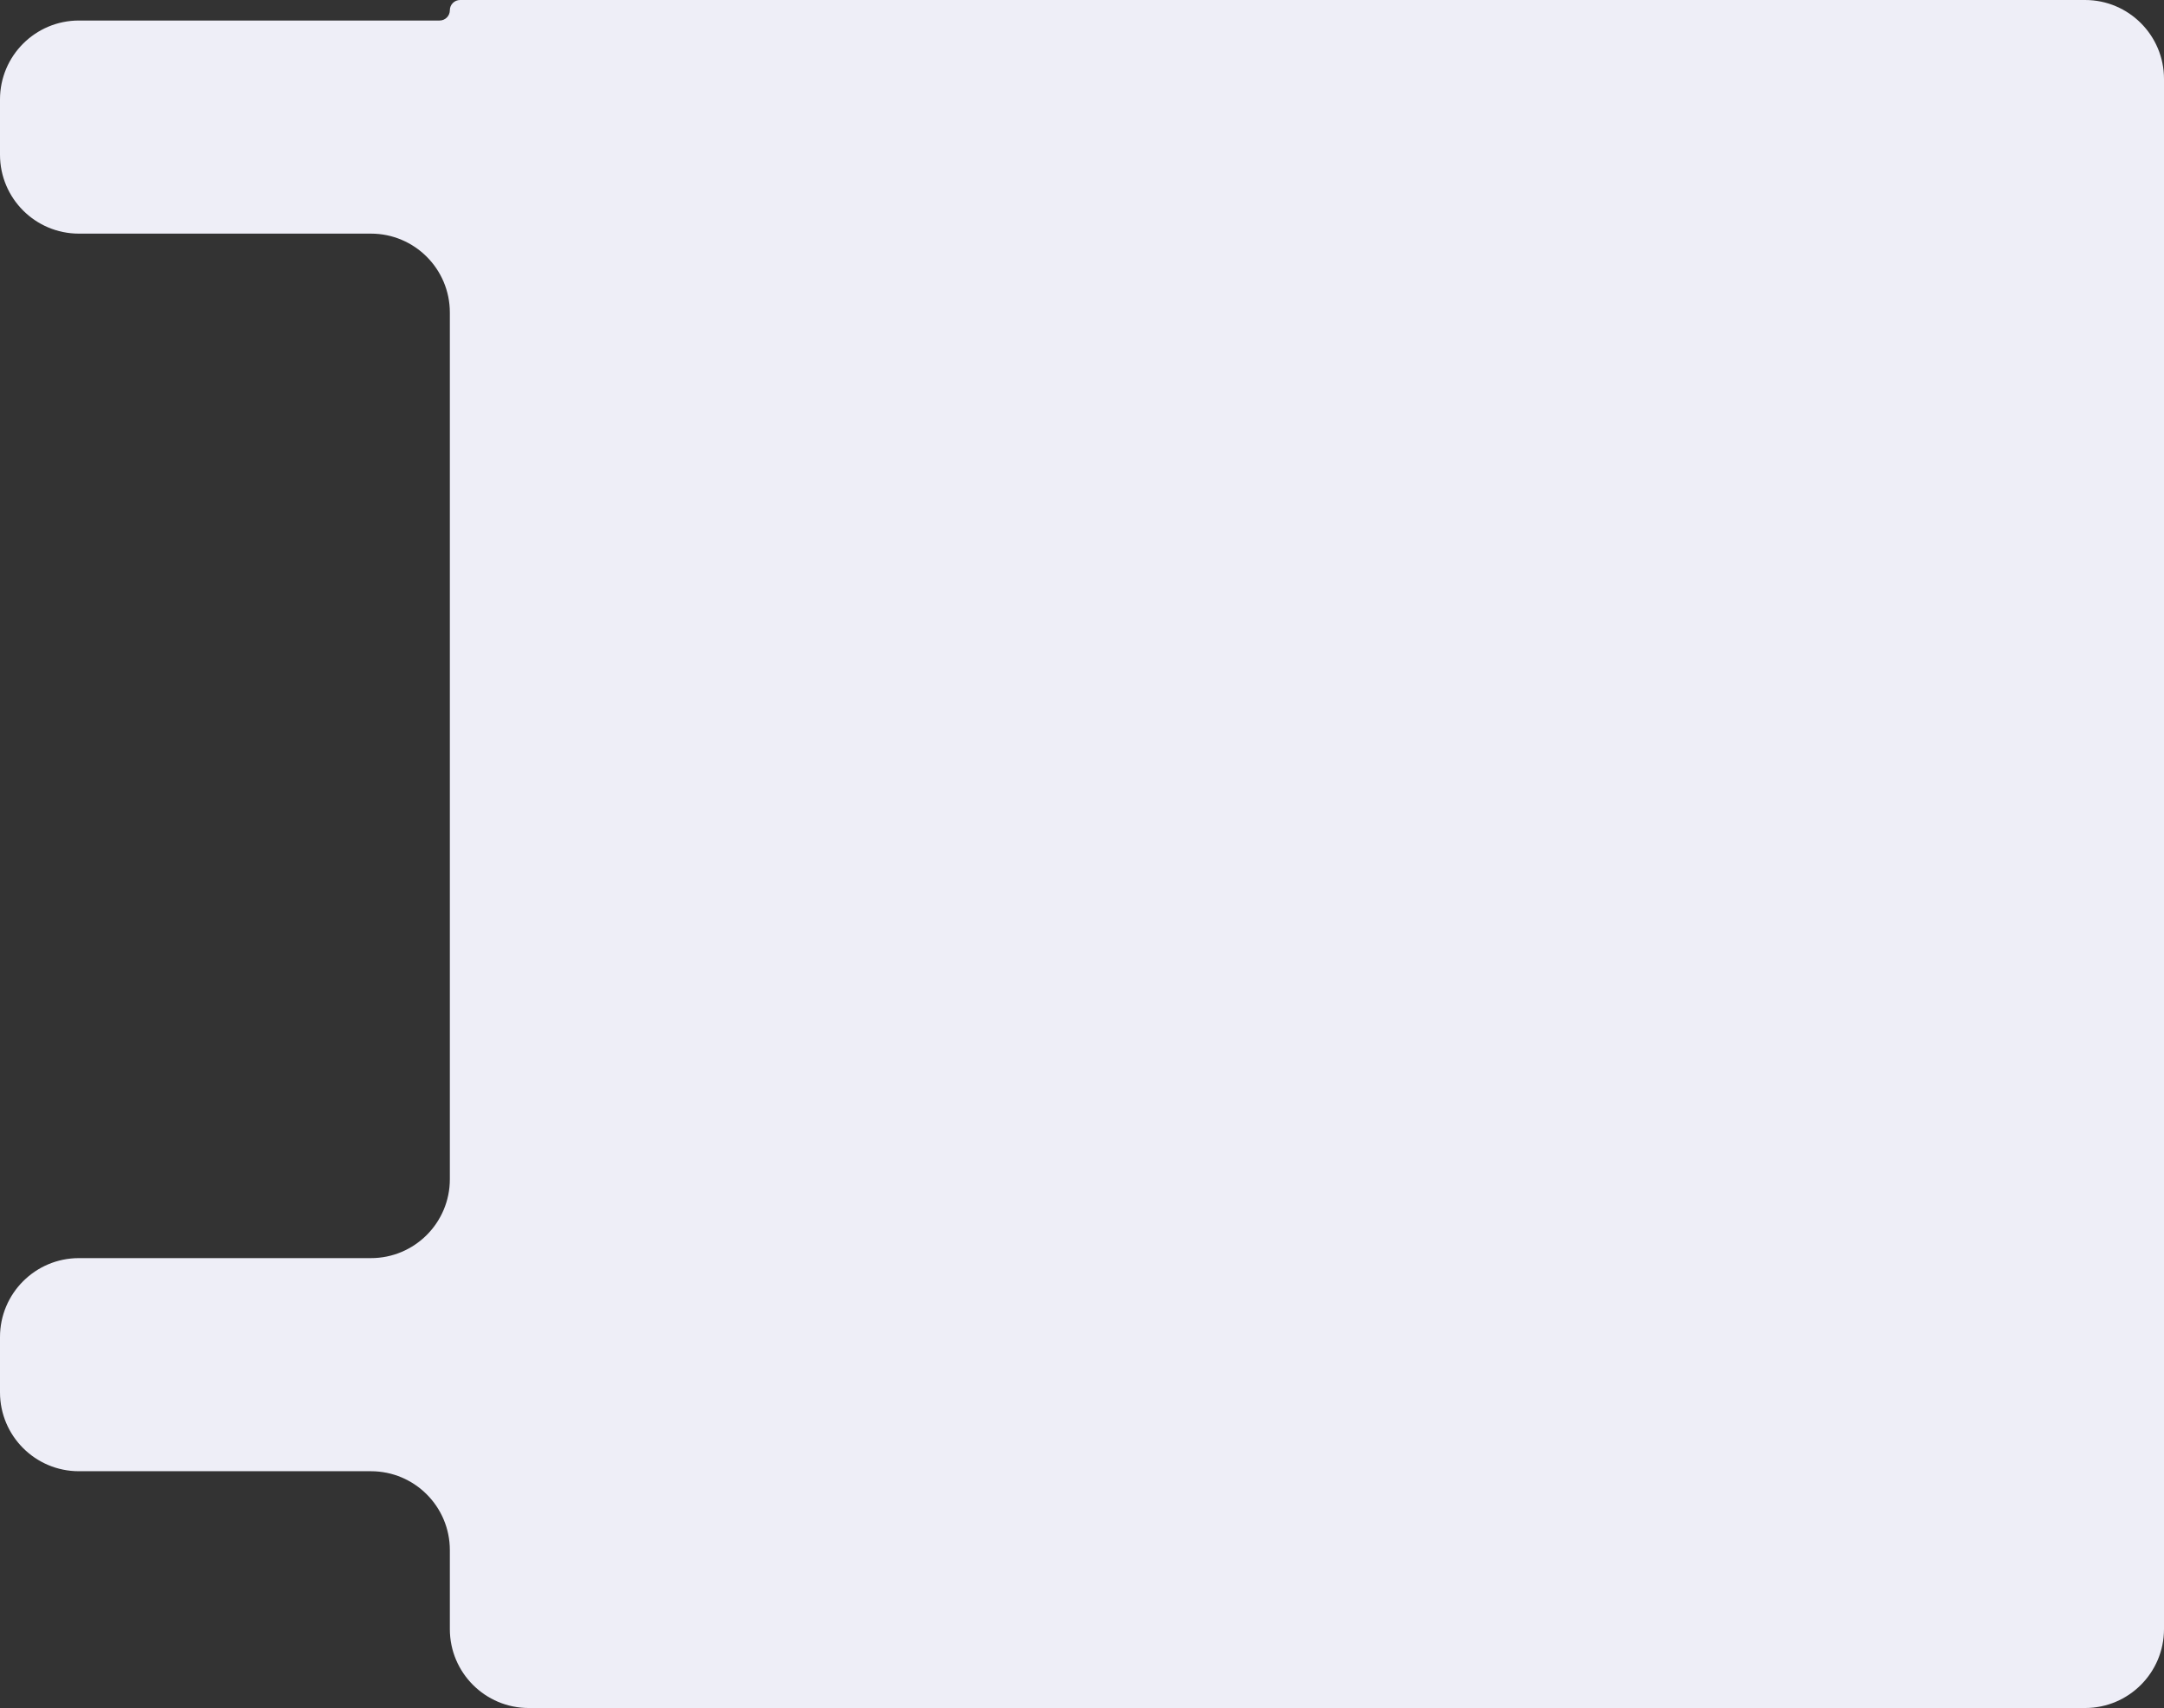 <?xml version="1.0" encoding="UTF-8"?> <svg xmlns="http://www.w3.org/2000/svg" width="1371" height="1082" viewBox="0 0 1371 1082" fill="none"><rect x="0" y="0" width="1371" height="1082" fill="#333333" stroke="none"/><path fill-rule="evenodd" clip-rule="evenodd" d="M285 6.5C285 2.91 287.91 0 291.5 0H1321C1348.61 0 1371 22.386 1371 50V1032C1371 1059.61 1348.61 1082 1321 1082H335C307.386 1082 285 1059.61 285 1032V982C285 954.386 262.614 932 235 932H50C22.386 932 0 909.614 0 882V847C0 819.386 22.386 797 50 797H235C262.614 797 285 774.614 285 747V198C285 170.386 262.614 148 235 148H50C22.386 148 0 125.614 0 98V63C0 35.386 22.386 13 50 13H278.5C282.09 13 285 10.09 285 6.5V6.5Z" fill="#EEEEF7"></path></svg> 